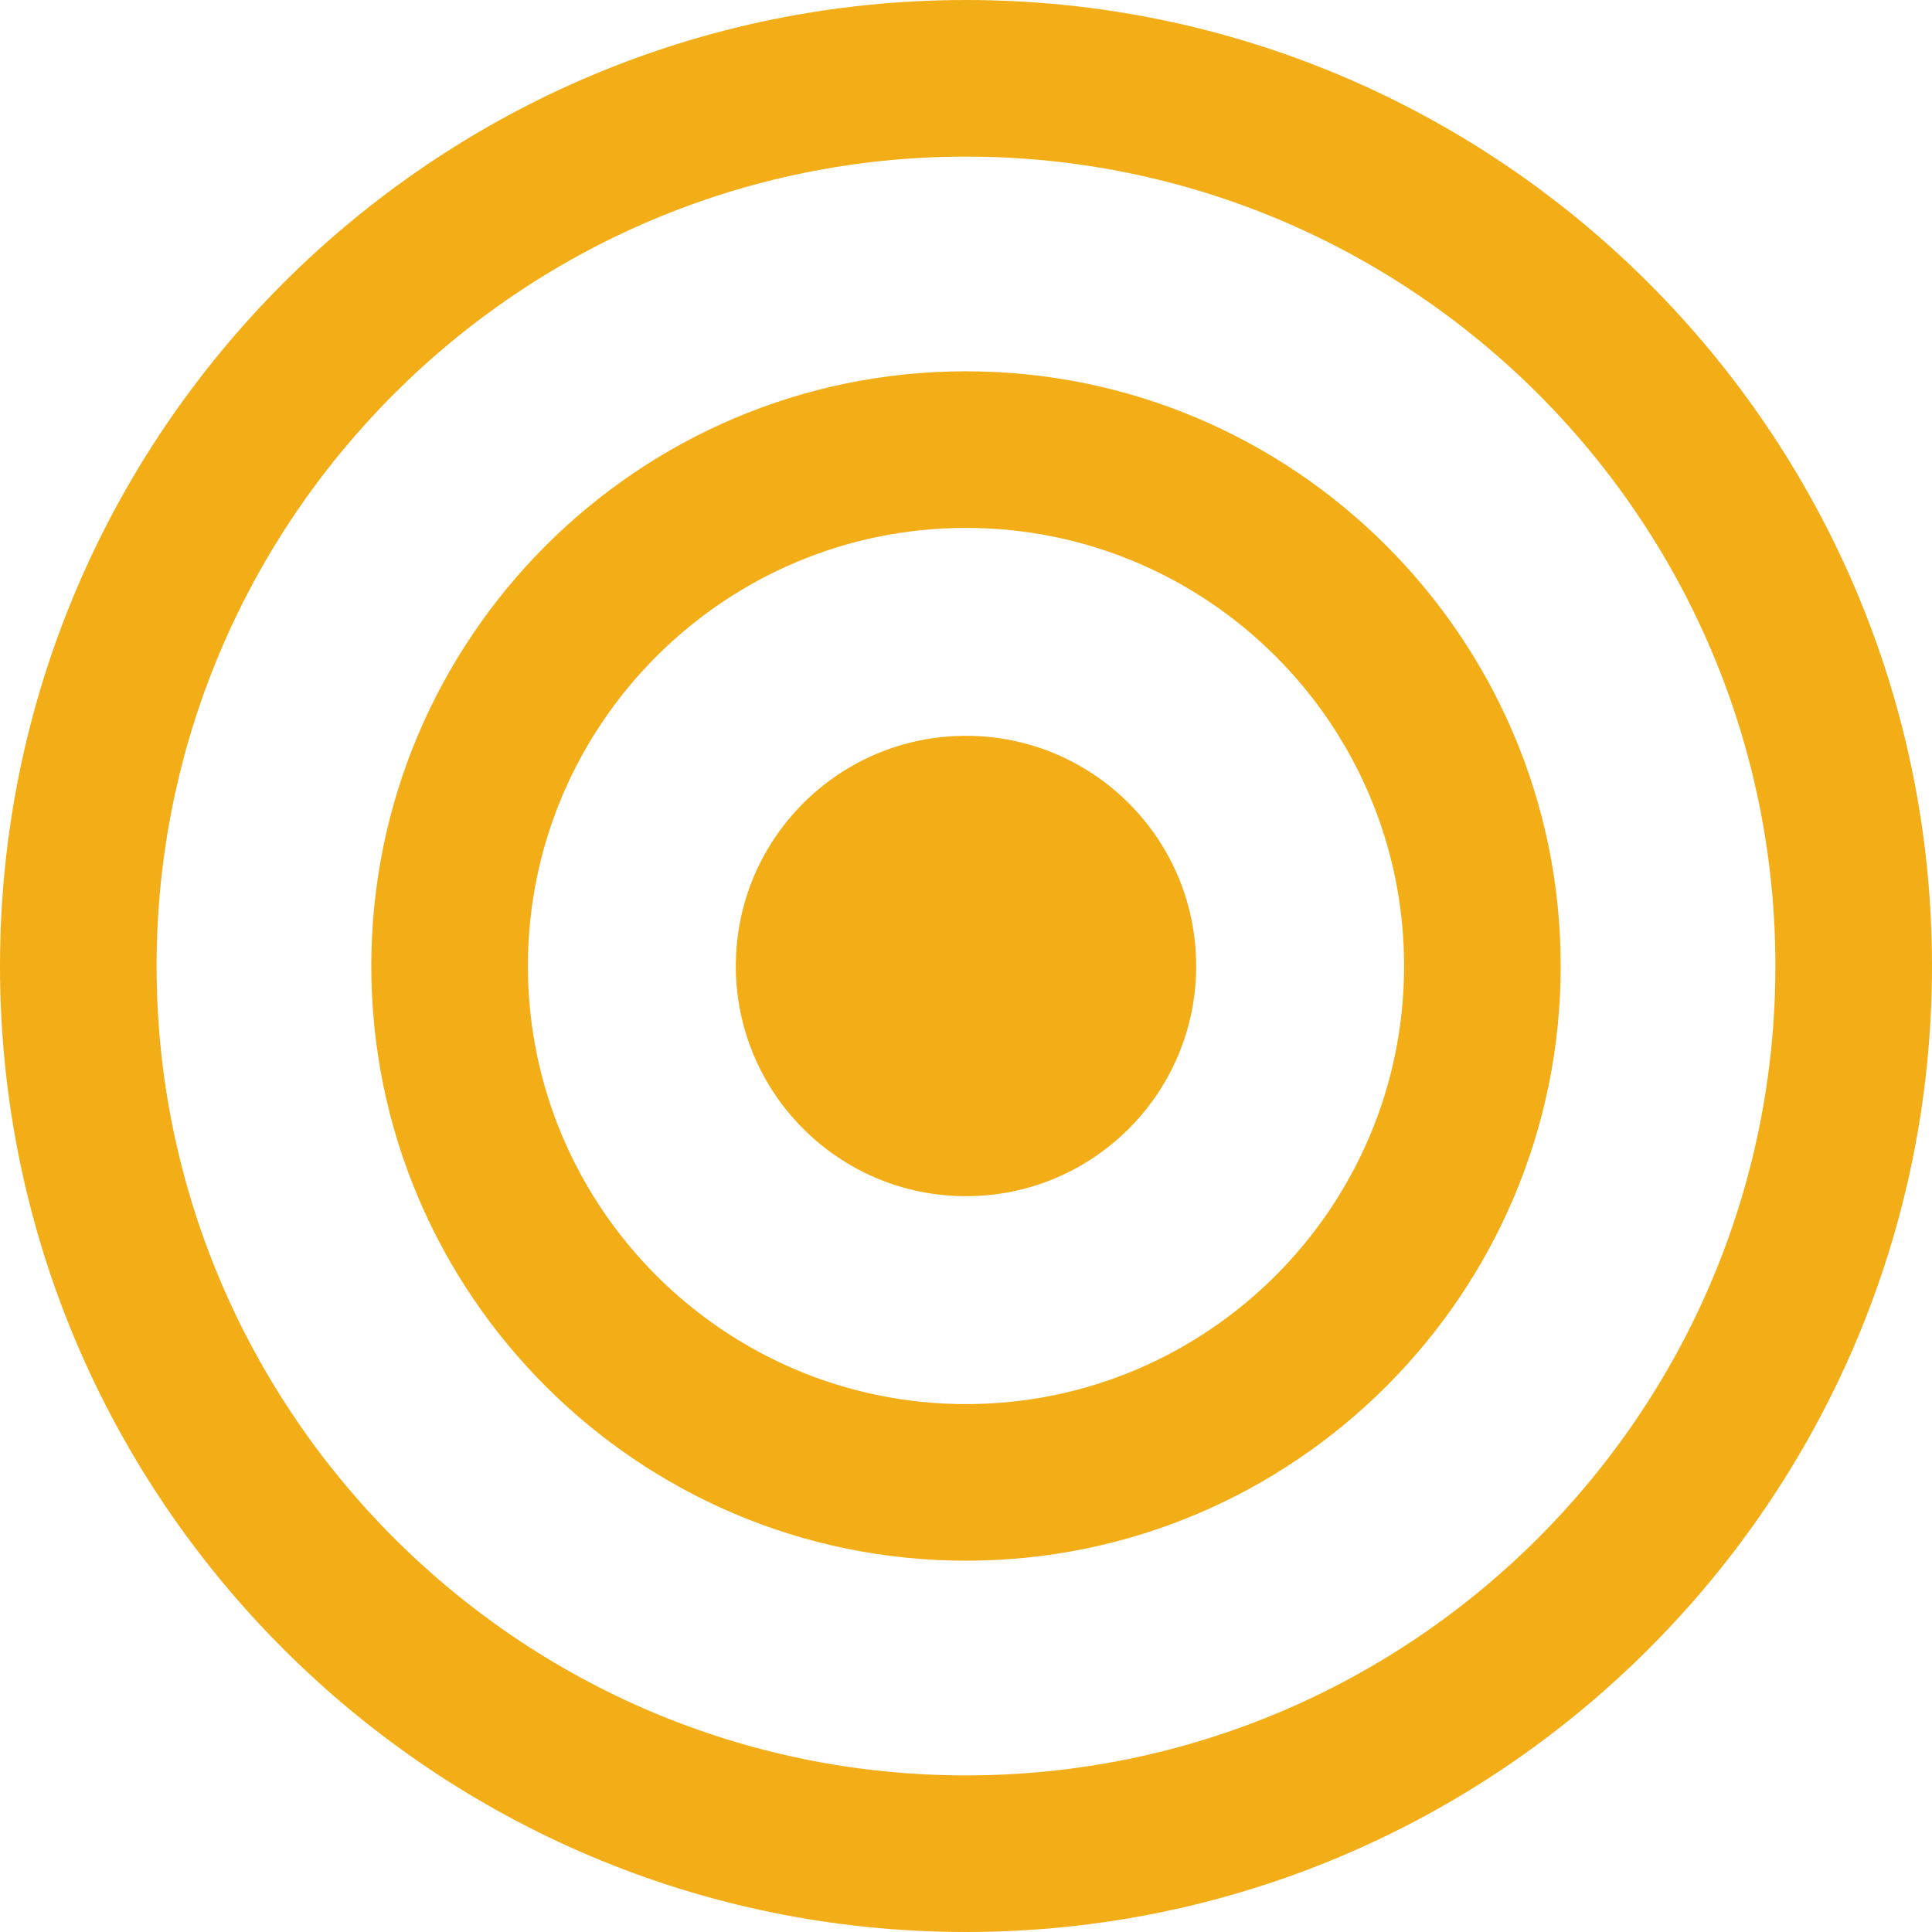 <?xml version="1.0" encoding="utf-8"?>
<!-- Generator: Adobe Illustrator 19.1.0, SVG Export Plug-In . SVG Version: 6.00 Build 0)  -->
<svg version="1.1" id="Capa_1" xmlns="http://www.w3.org/2000/svg" xmlns:xlink="http://www.w3.org/1999/xlink" x="0px" y="0px"
	 viewBox="96 305 512 512" style="enable-background:new 96 305 512 512;" xml:space="preserve">
<style type="text/css">
	.st0{fill:#F3AD16;}
</style>
<g>
	<g>
		<path class="st0" d="M352,305C210.8,305,96,419.8,96,561s114.8,256,256,256s256-114.8,256-256C608,419.8,493.2,305,352,305z
			 M352,775.5c-118.3,0-214.5-96.3-214.5-214.5S233.7,346.5,352,346.5S566.5,442.7,566.5,561C566.5,679.3,470.3,775.5,352,775.5z"/>
		<path class="st0" d="M352,403.4c-86.9,0-157.6,70.7-157.6,157.6S265.1,718.6,352,718.6S509.6,647.9,509.6,561
			C509.6,474.1,438.9,403.4,352,403.4z M352,677.1c-64,0-116.1-52.1-116.1-116.1c0-64,52.1-116.1,116.1-116.1S468.1,496.9,468.1,561
			C468.1,625,416,677.1,352,677.1z"/>
		<circle class="st0" cx="352" cy="561" r="61"/>
	</g>
</g>
</svg>
